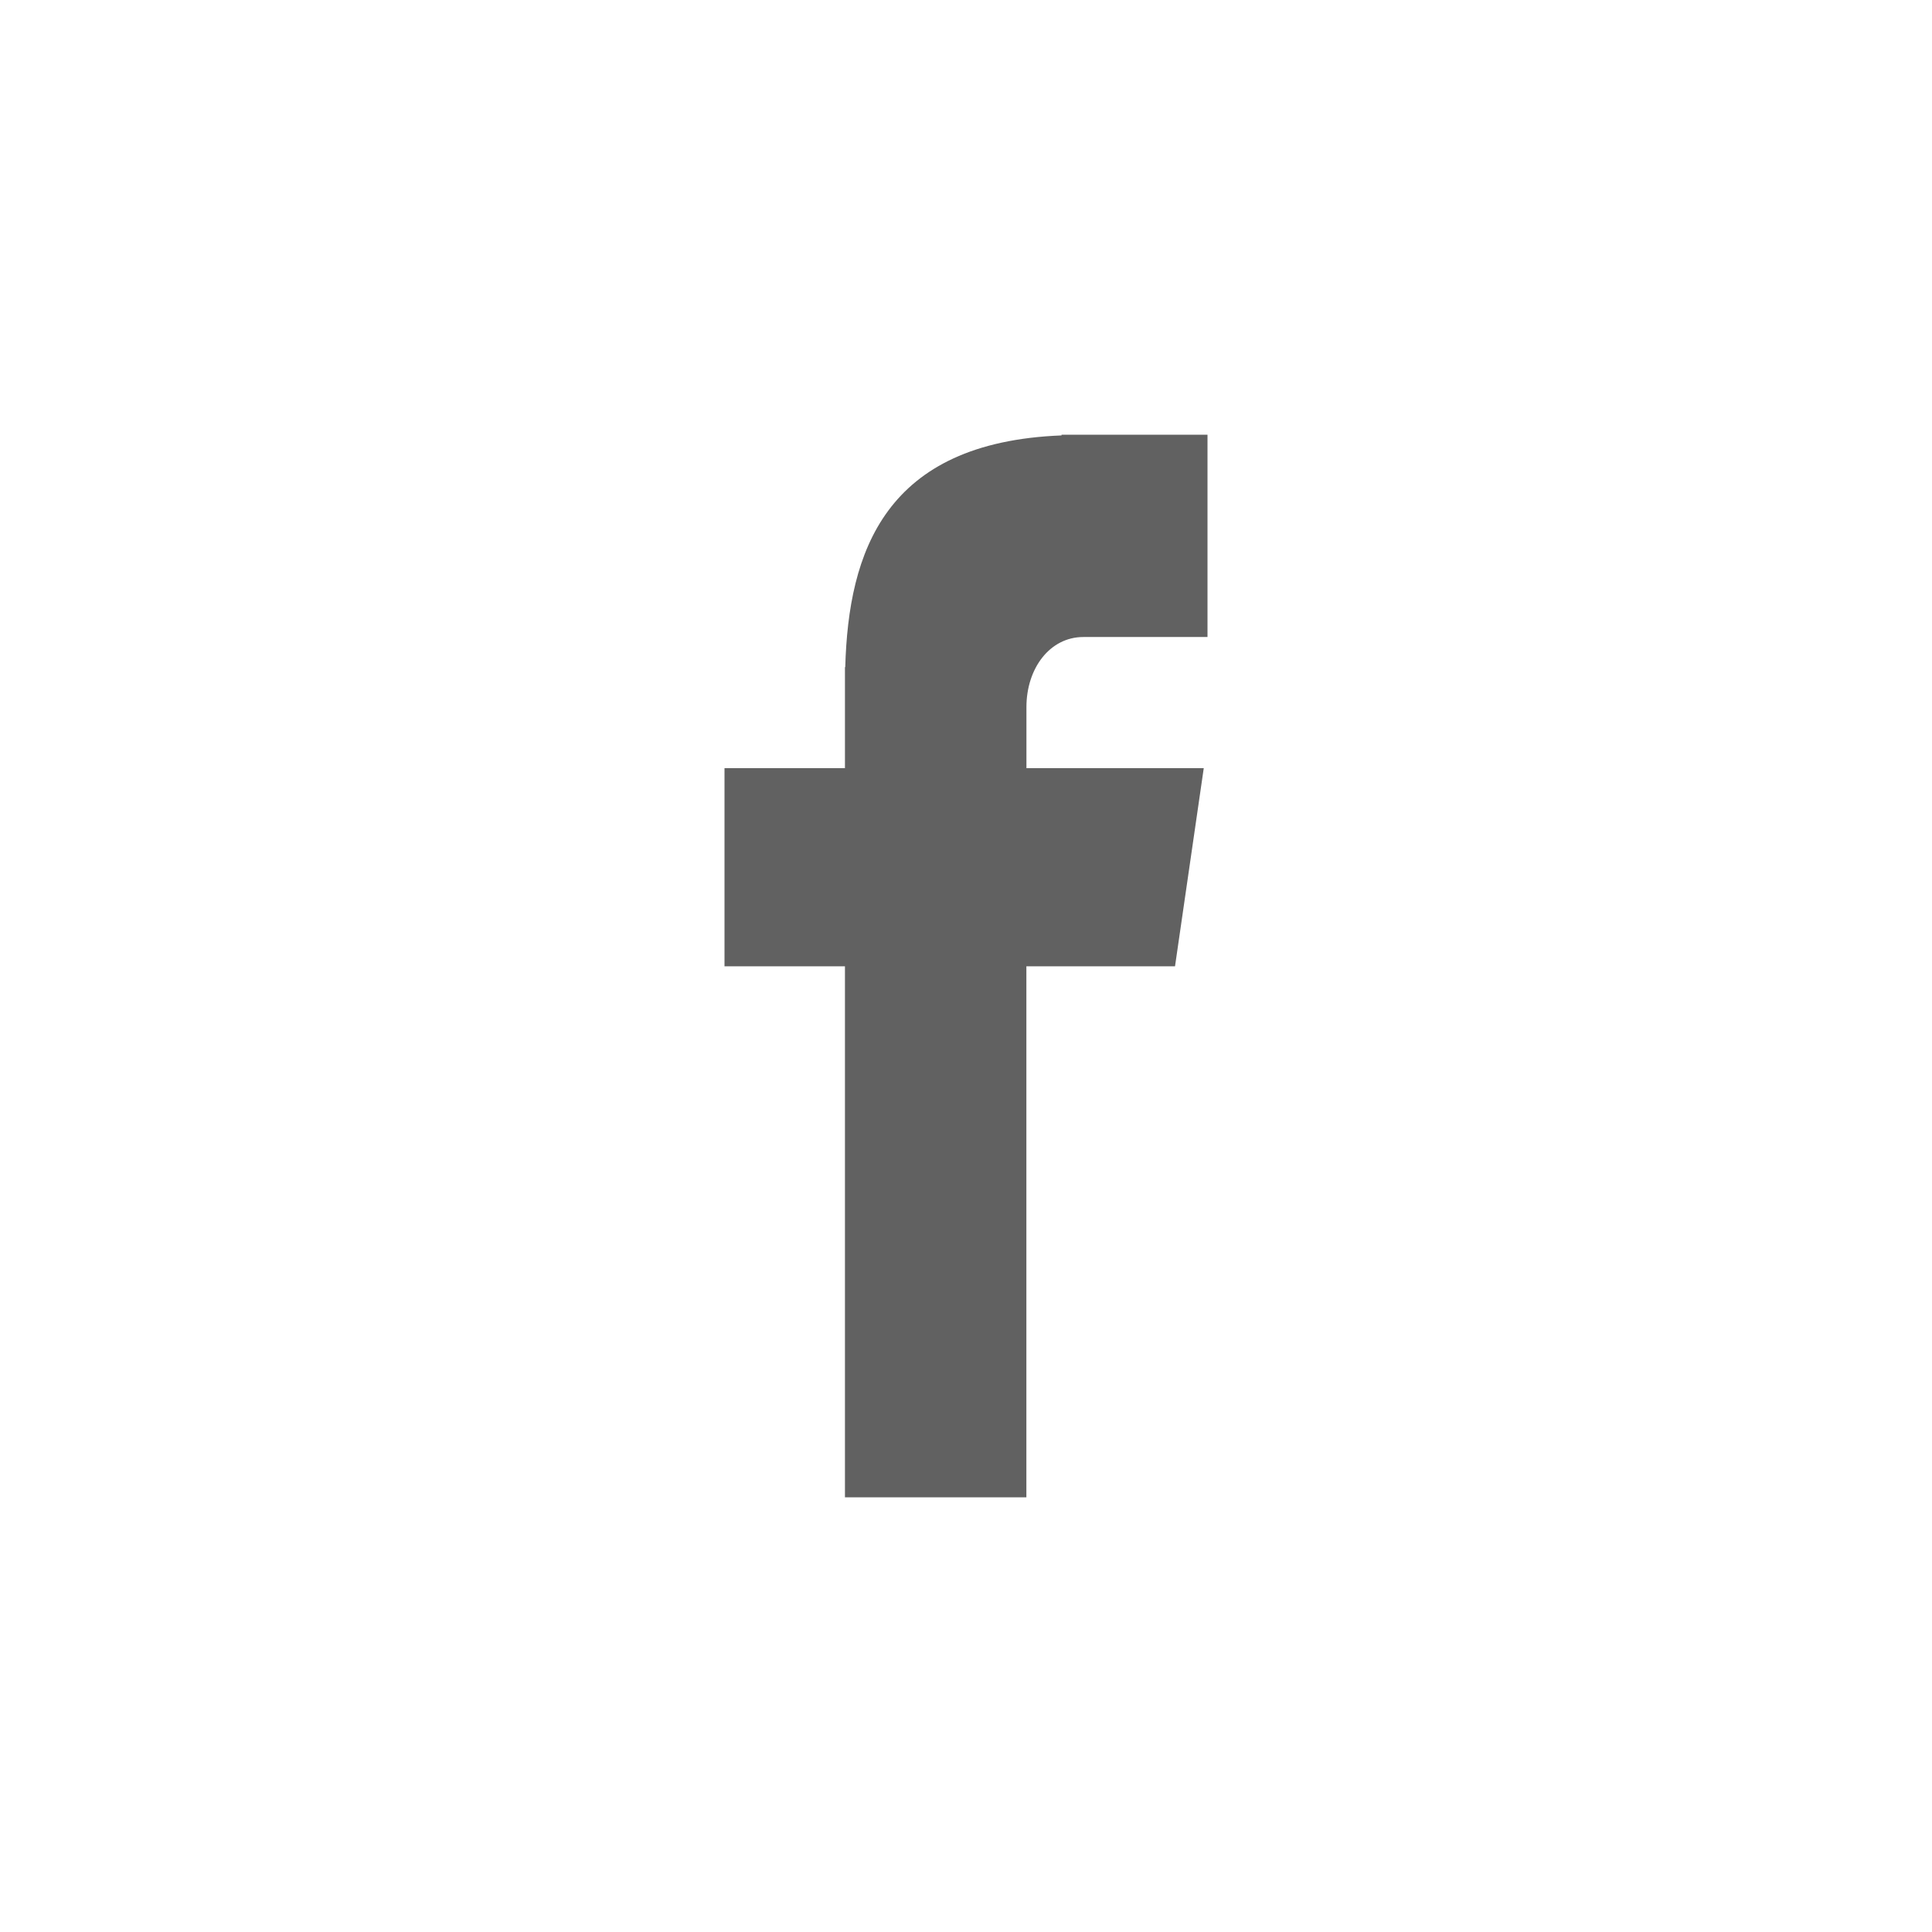 <svg width="32" height="32" viewBox="0 0 32 32" fill="none" xmlns="http://www.w3.org/2000/svg">
<path fill-rule="evenodd" clip-rule="evenodd" d="M17.943 10.551H20V7.2H17.582V7.212C14.653 7.326 14.053 9.142 14 11.05H13.995V12.723H12V16.005H13.995V24.8H17V16.005H19.462L19.938 12.723H17.001V11.712C17.001 11.068 17.39 10.551 17.943 10.551Z" fill="#616161"/>
</svg>
